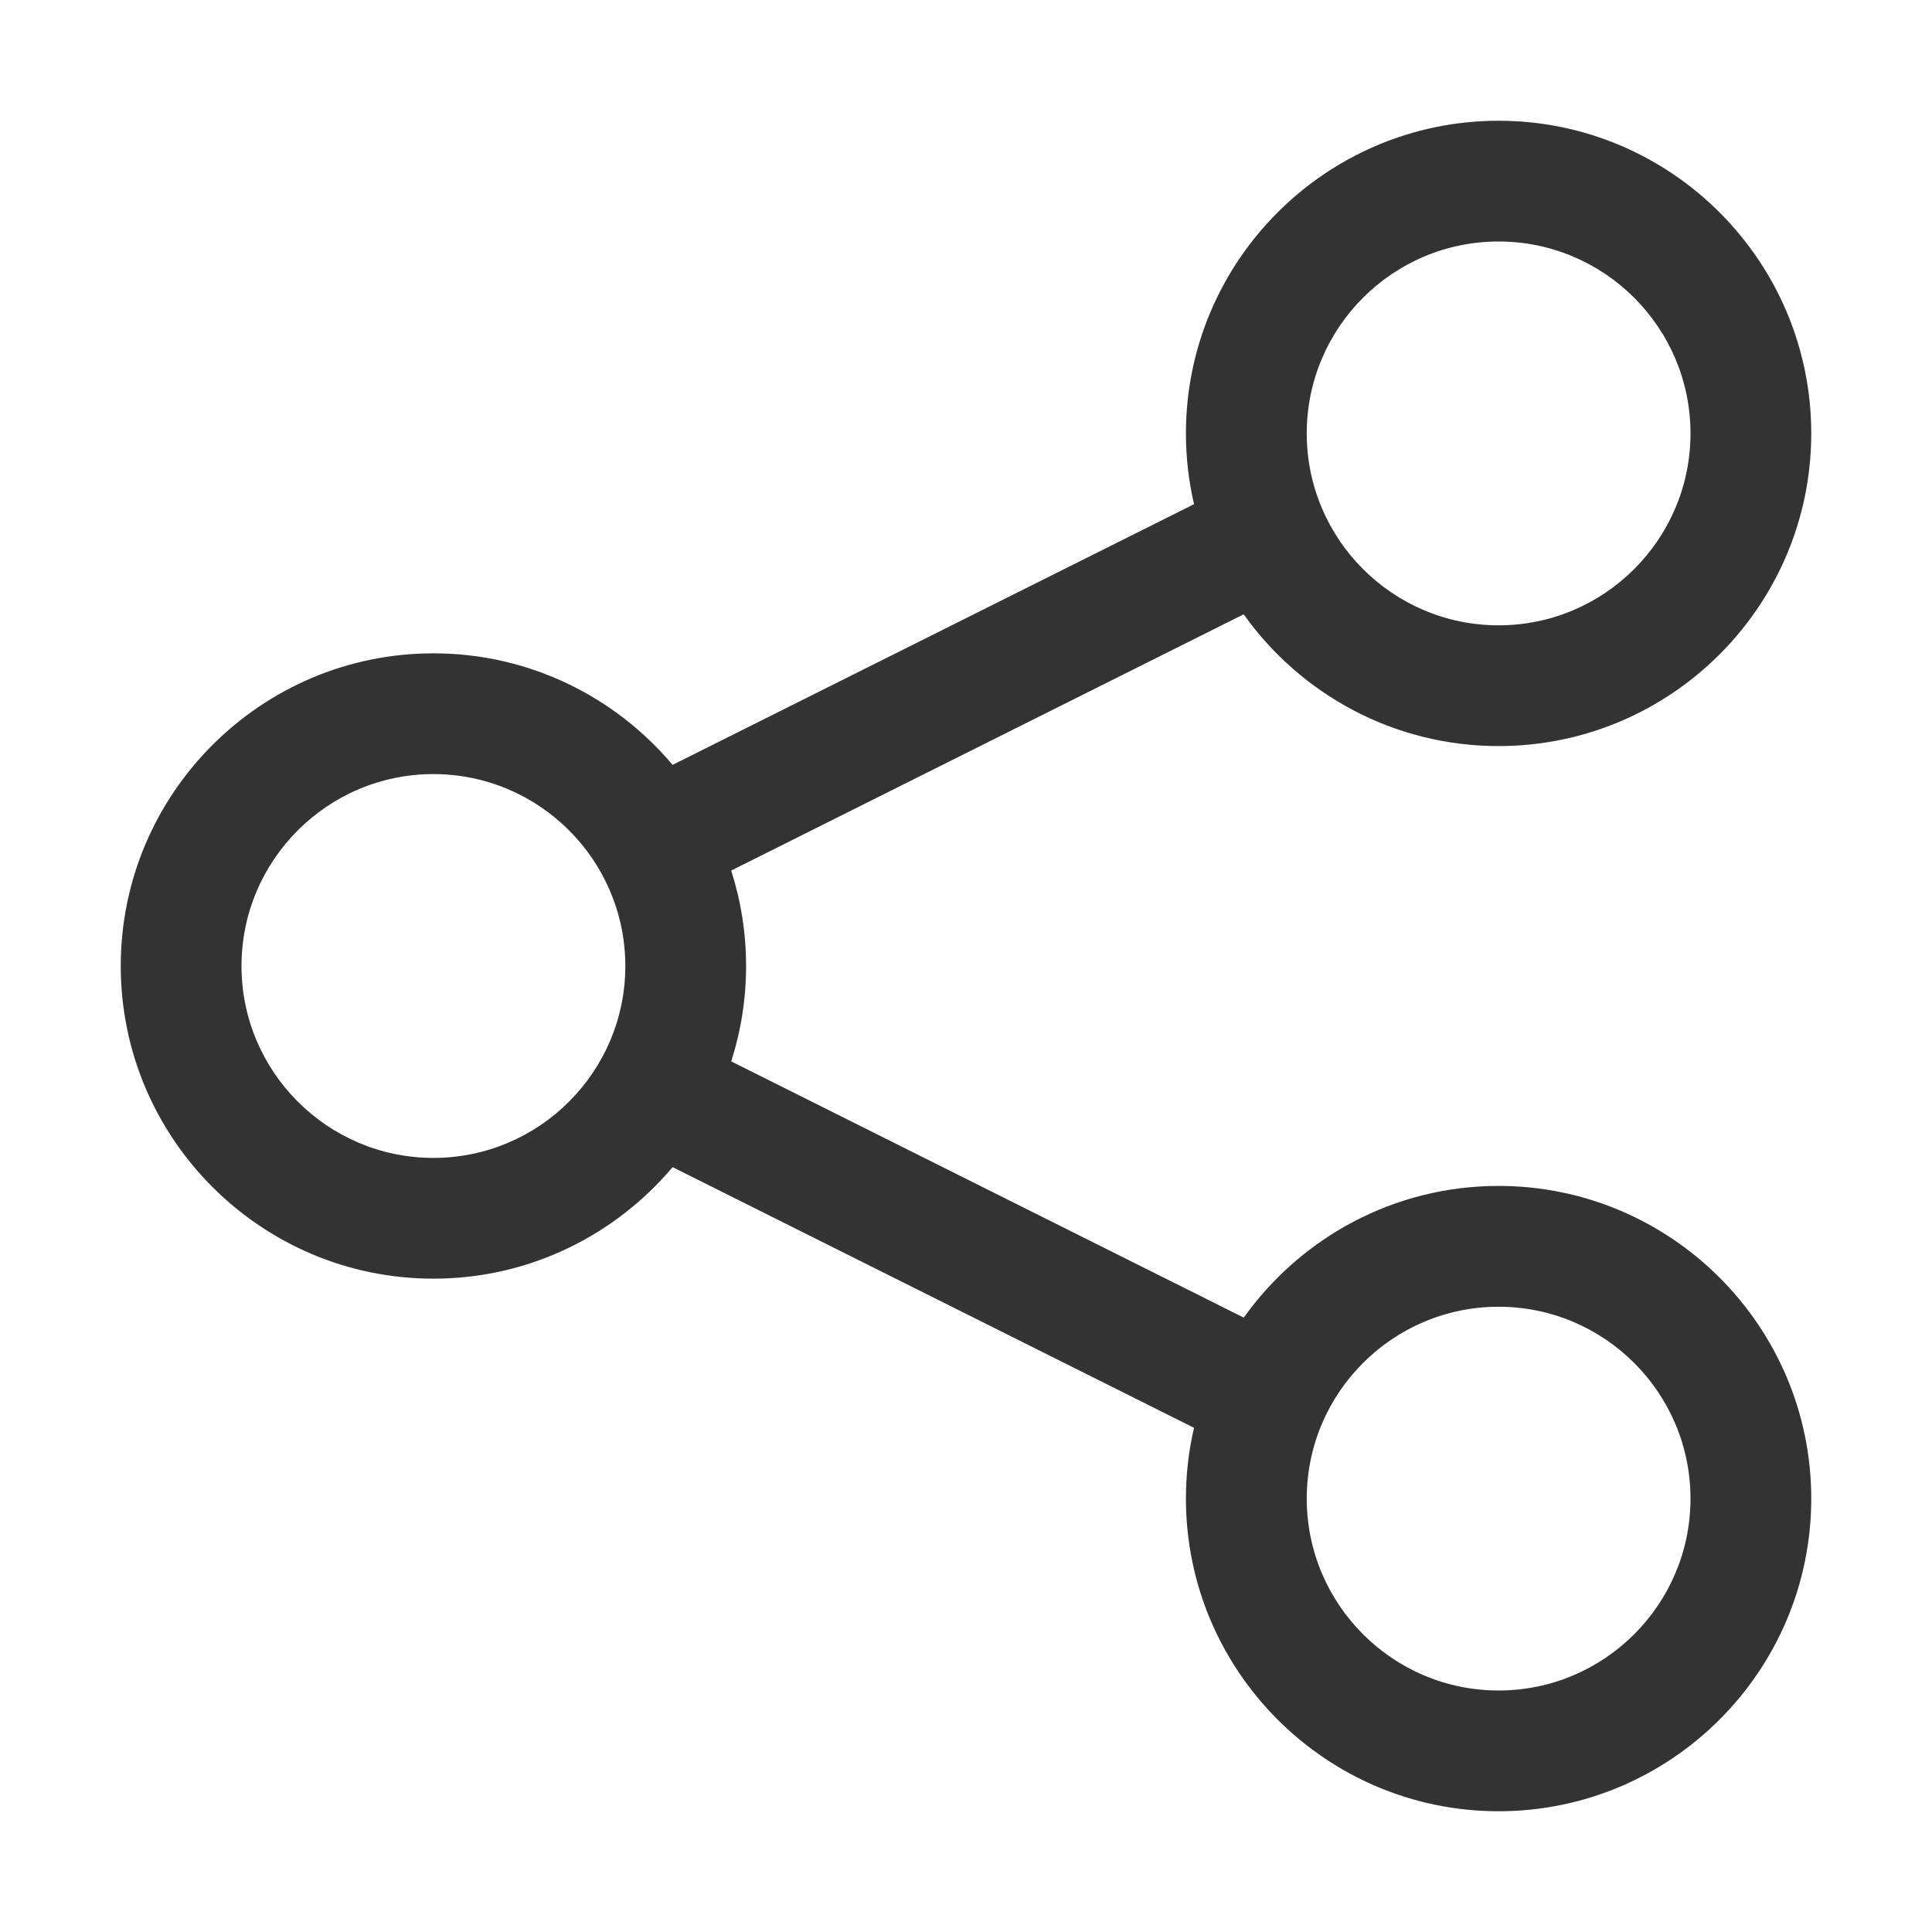 <svg width="30" height="30" viewBox="0 0 30 30" fill="none" xmlns="http://www.w3.org/2000/svg">
<path d="M23.27 18.415C21.639 18.415 20.194 19.224 19.313 20.46L11.354 16.481C11.504 16.014 11.585 15.516 11.585 15C11.585 14.484 11.504 13.986 11.354 13.518L19.312 9.539C20.193 10.777 21.639 11.585 23.27 11.585C25.947 11.585 28.125 9.407 28.125 6.73C28.125 4.053 25.947 1.875 23.27 1.875C20.593 1.875 18.415 4.053 18.415 6.73C18.415 7.108 18.459 7.476 18.541 7.829L10.444 11.877C9.553 10.819 8.219 10.145 6.73 10.145C4.053 10.145 1.875 12.323 1.875 15C1.875 17.677 4.053 19.855 6.73 19.855C8.219 19.855 9.553 19.181 10.444 18.123L18.541 22.171C18.458 22.524 18.415 22.892 18.415 23.27C18.415 25.947 20.593 28.125 23.27 28.125C25.947 28.125 28.125 25.947 28.125 23.27C28.125 20.593 25.947 18.415 23.27 18.415ZM23.27 3.75C24.913 3.75 26.25 5.087 26.25 6.73C26.25 8.373 24.913 9.71 23.27 9.71C21.627 9.71 20.291 8.373 20.291 6.73C20.291 5.087 21.627 3.75 23.27 3.75ZM6.73 17.98C5.087 17.98 3.75 16.643 3.75 15C3.75 13.357 5.087 12.02 6.73 12.02C8.373 12.02 9.71 13.357 9.71 15C9.71 16.643 8.373 17.98 6.73 17.98ZM23.27 26.25C21.627 26.25 20.291 24.913 20.291 23.27C20.291 21.627 21.628 20.291 23.27 20.291C24.914 20.291 26.25 21.628 26.25 23.27C26.25 24.913 24.913 26.25 23.27 26.25Z" fill="#333333"/>
</svg>
